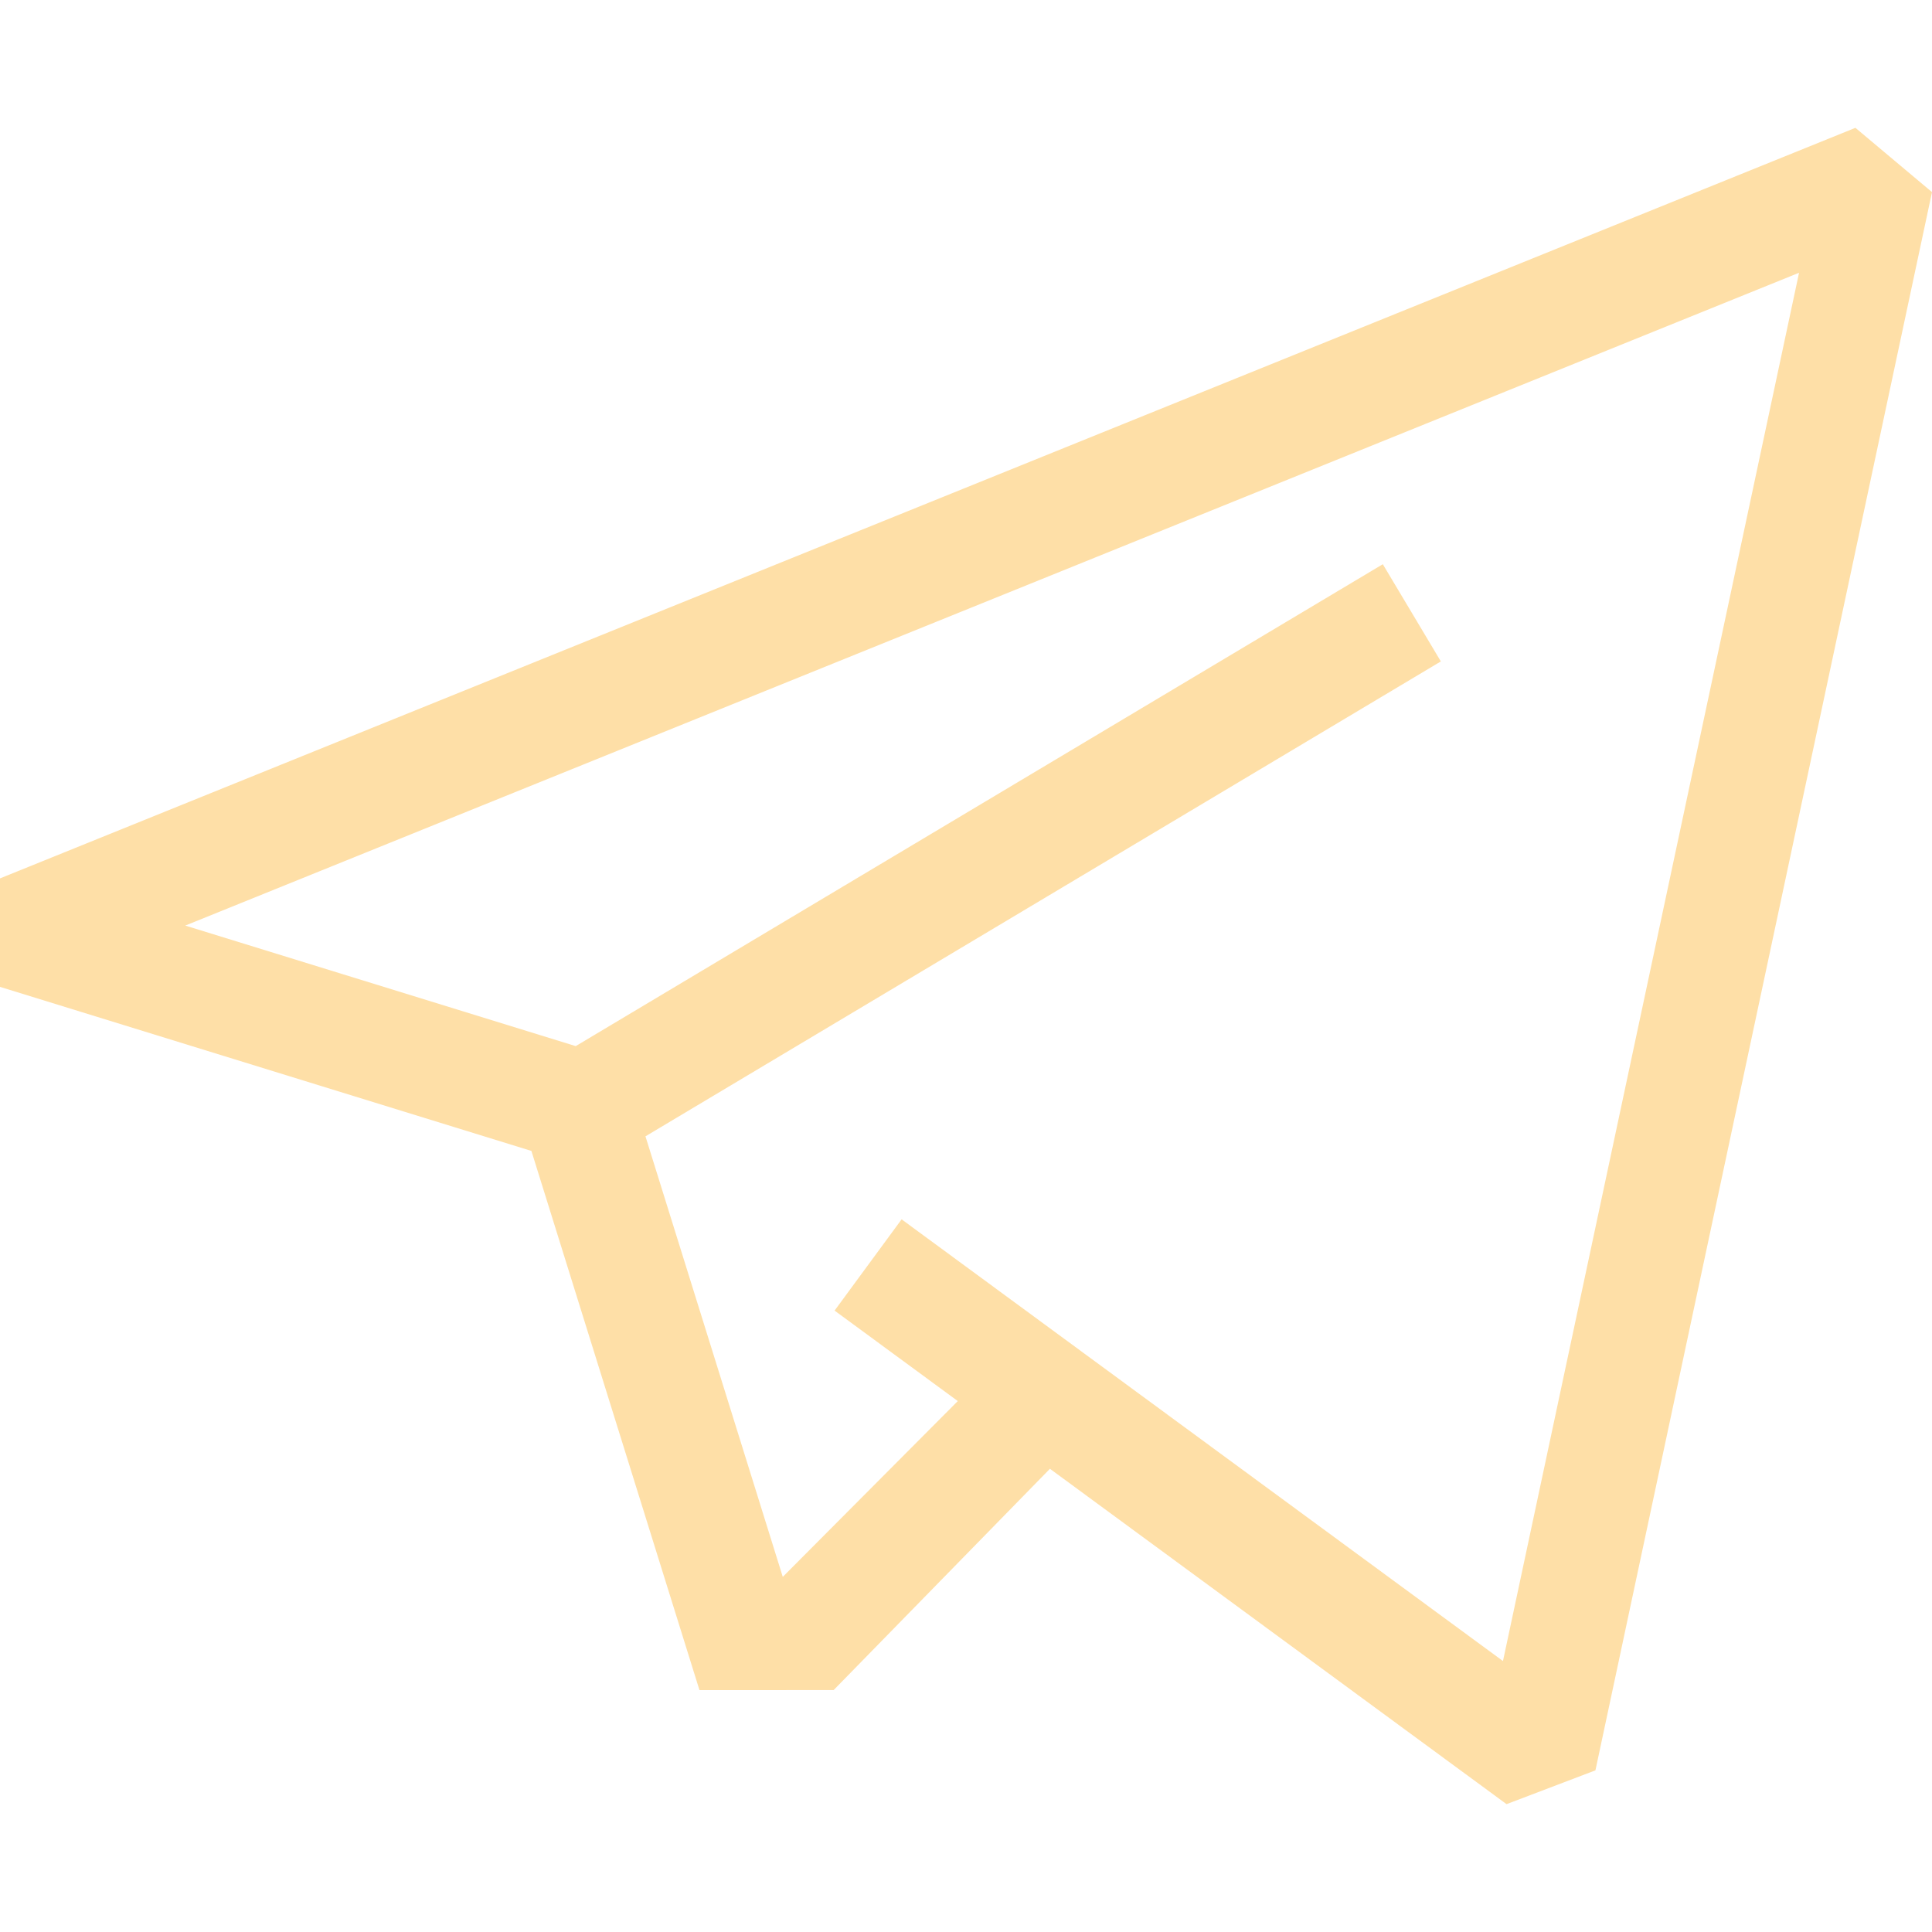 <?xml version="1.0" encoding="UTF-8"?> <svg xmlns="http://www.w3.org/2000/svg" width="92" height="92" viewBox="0 0 92 92" fill="none"> <g clip-path="url(#clip0_100_73)"> <path d="M88.353 6.087L0 41.828V46.994L25.305 54.806L33.308 80.481L39.697 80.48L49.997 69.942L71.74 85.912L75.973 84.302L92 9.148L88.353 6.087ZM71.57 79.098L42.934 58.064L39.742 62.409L45.609 66.718L37.275 75.089L30.736 54.111L68.612 31.496L65.848 26.867L27.415 49.815L8.822 44.075L85.669 12.989L71.57 79.098Z" fill="#FEDFA7"></path> </g> <defs> <clipPath id="clip0_100_73"> <rect width="23" height="23" fill="white" transform="scale(4)"></rect> </clipPath> </defs> </svg> 